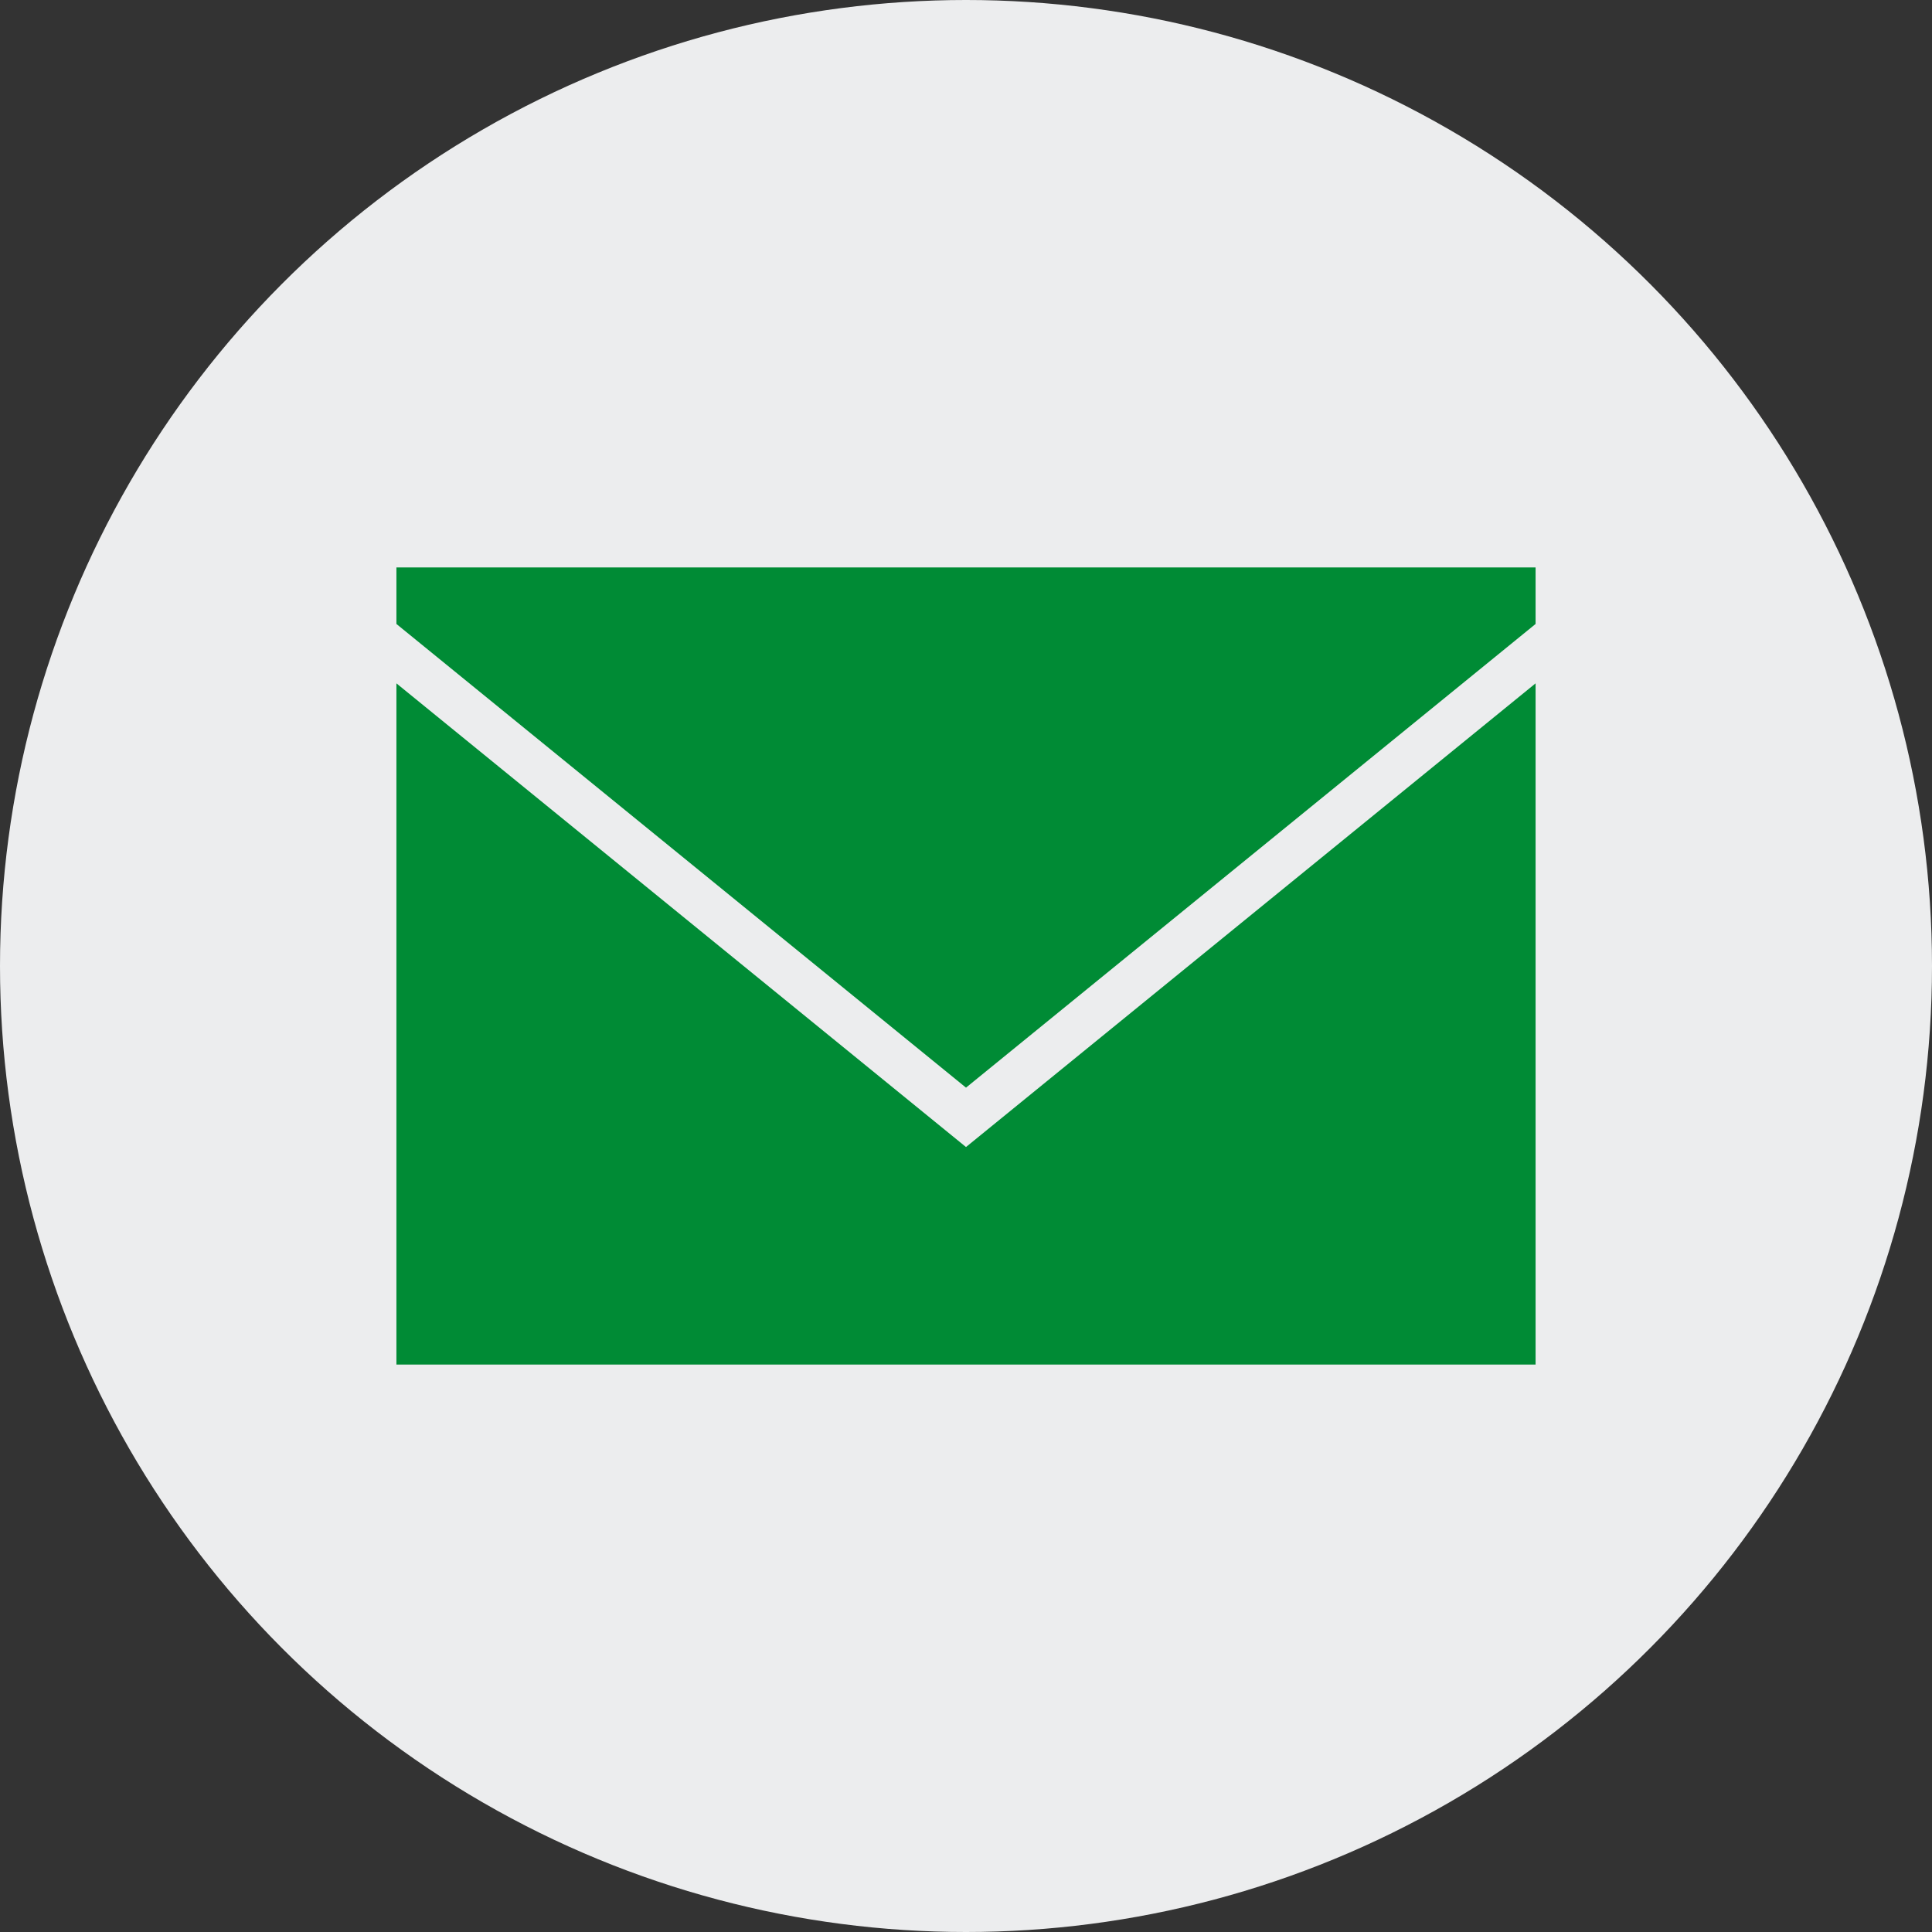 <svg id="Layer_1" xmlns="http://www.w3.org/2000/svg" viewBox="0 0 270 270"><rect x="0" y="0" width="270" height="270" fill="#333333" stroke="none"/><style>.st0{fill:#ecedee}.st1{fill:#008b35}</style><circle class="st0" cx="135" cy="135" r="135"/><path class="st1" d="M214.6 190.7H55.4V95.5l79.6 64.8 79.6-64.8z"/><path class="st1" d="M214.6 79.3H55.4v7.9L135 152l79.6-64.8z"/></svg>